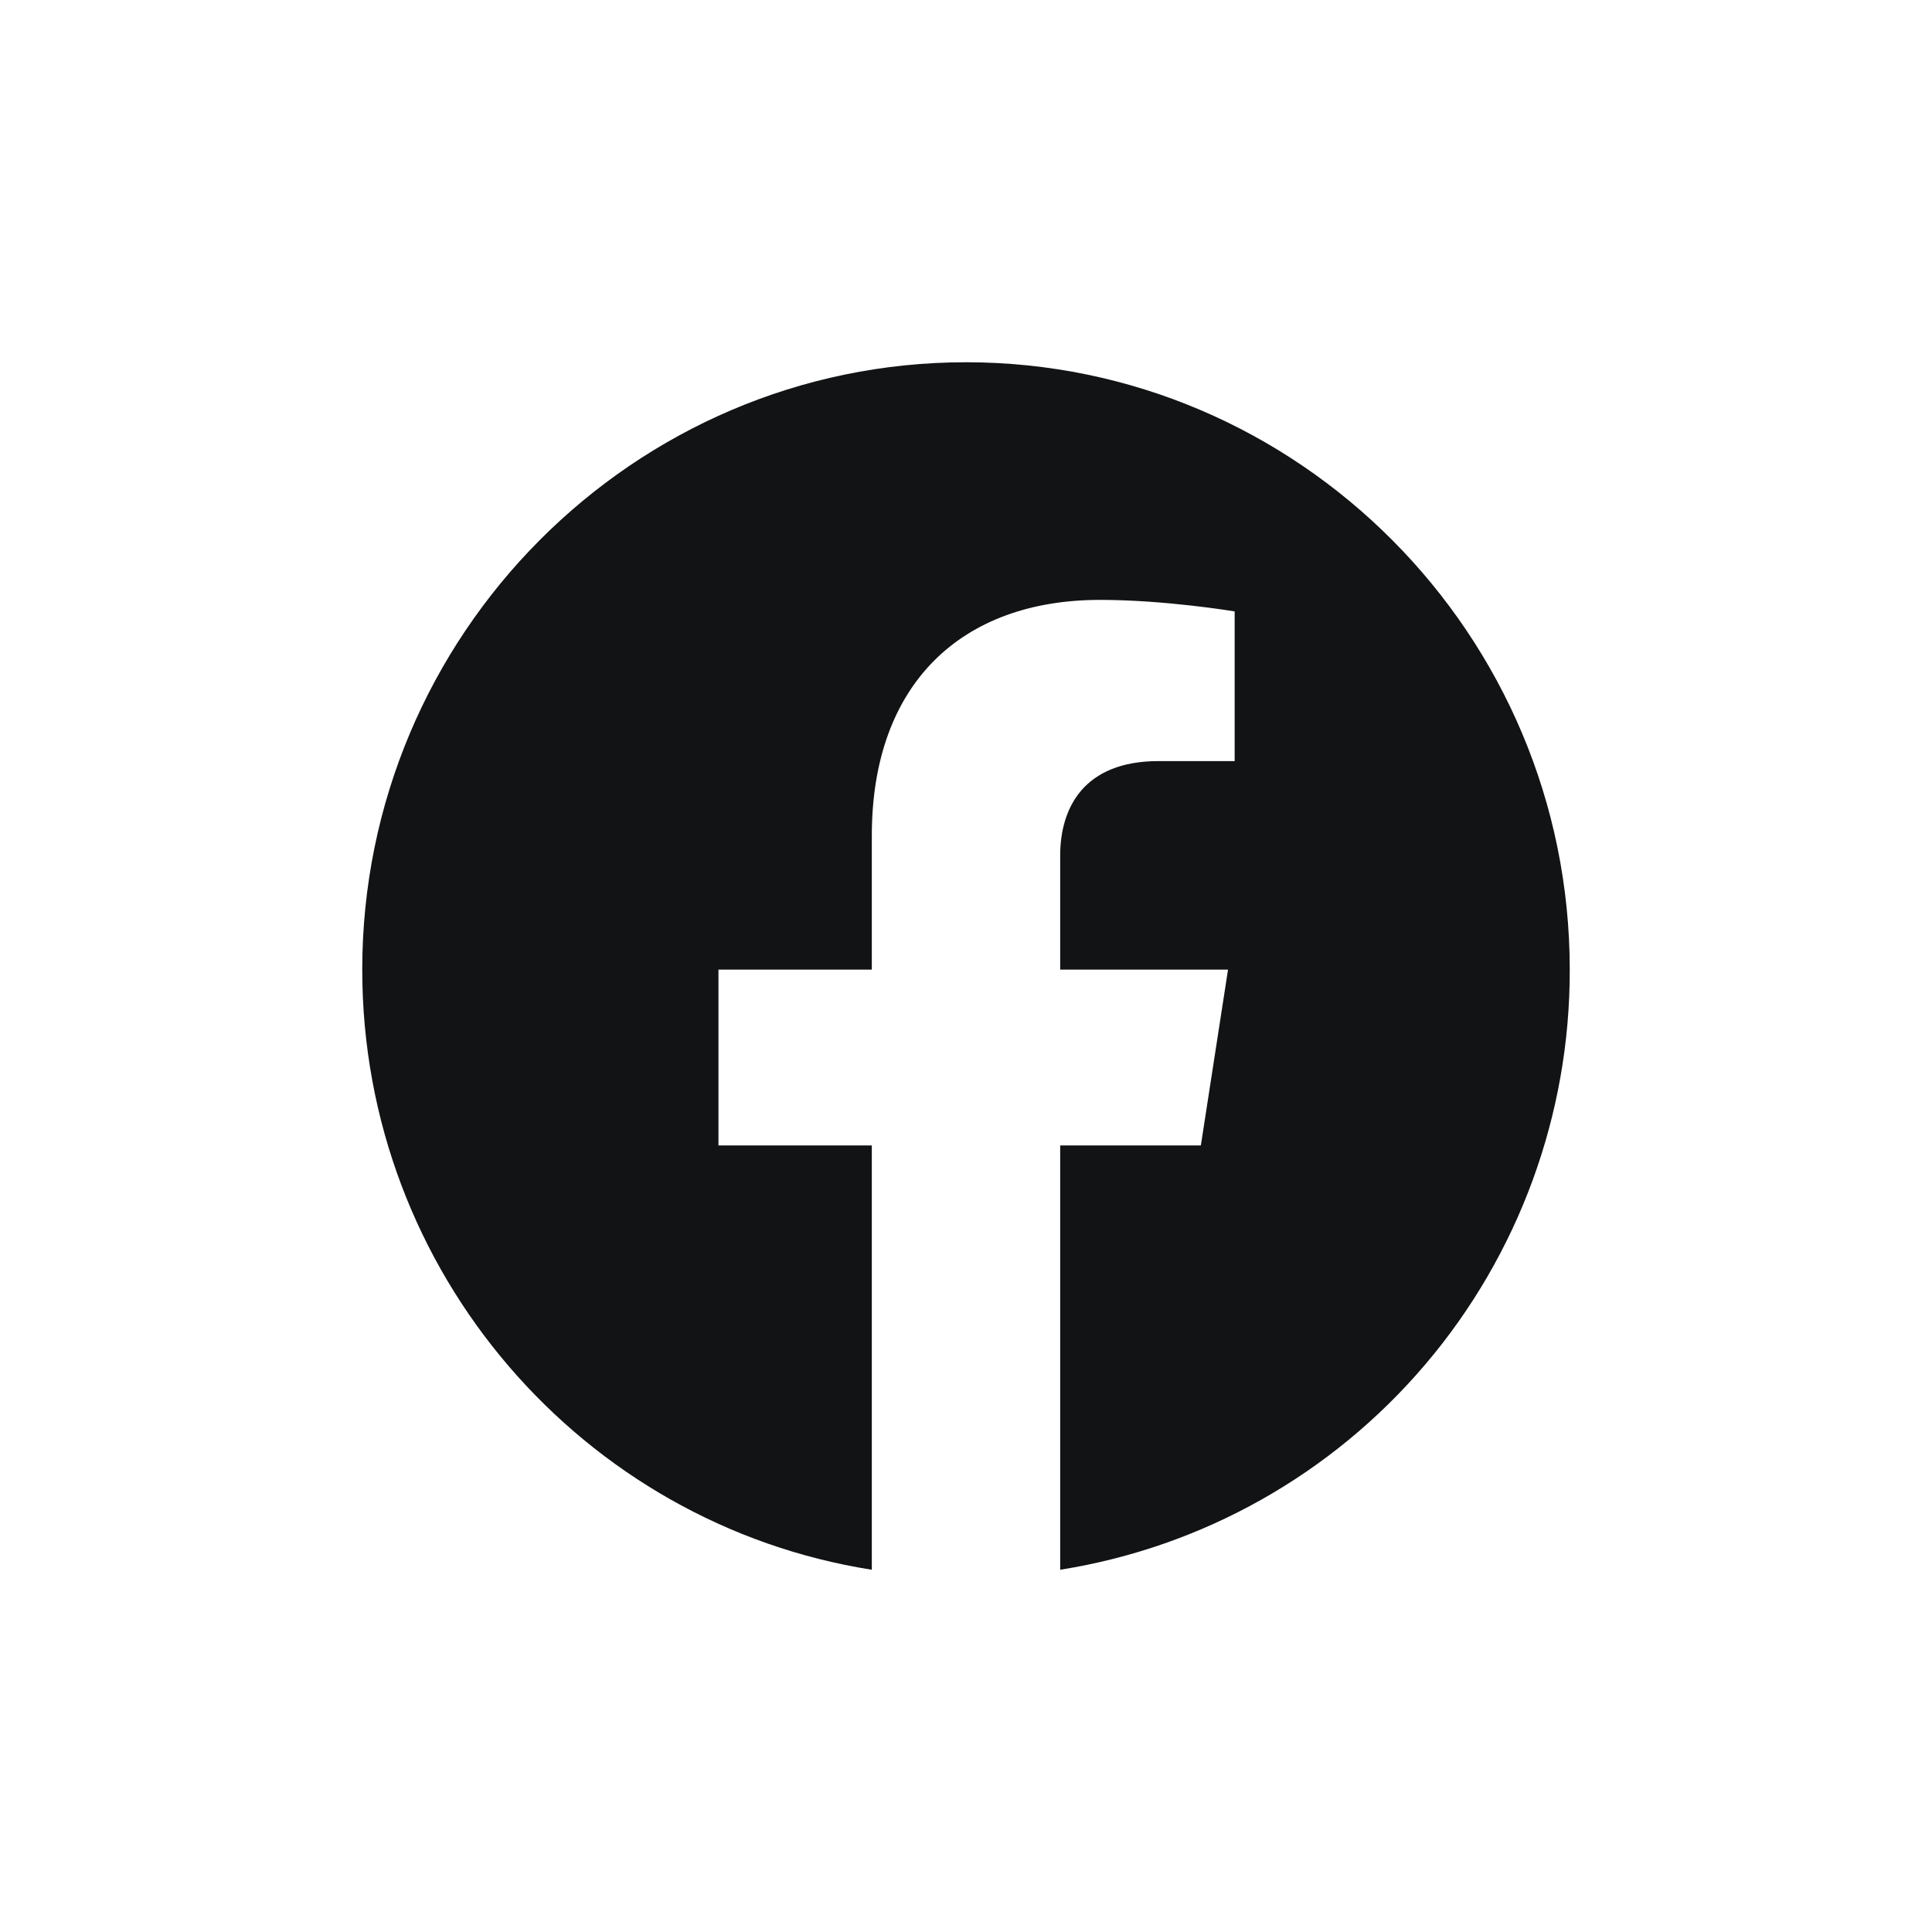 <svg width="32" height="32" viewBox="0 0 32 32" fill="none" xmlns="http://www.w3.org/2000/svg">
<path d="M16 6C10.5 6 6 10.508 6 16.06C6 21.08 9.66 25.247 14.44 26V18.972H11.9V16.06H14.44V13.841C14.44 11.321 15.93 9.936 18.22 9.936C19.31 9.936 20.45 10.127 20.45 10.127V12.606H19.19C17.95 12.606 17.56 13.38 17.56 14.173V16.06H20.34L19.89 18.972H17.56V26C19.916 25.626 22.062 24.419 23.61 22.596C25.158 20.774 26.005 18.456 26 16.06C26 10.508 21.5 6 16 6Z" fill="#111314"/>
</svg>
